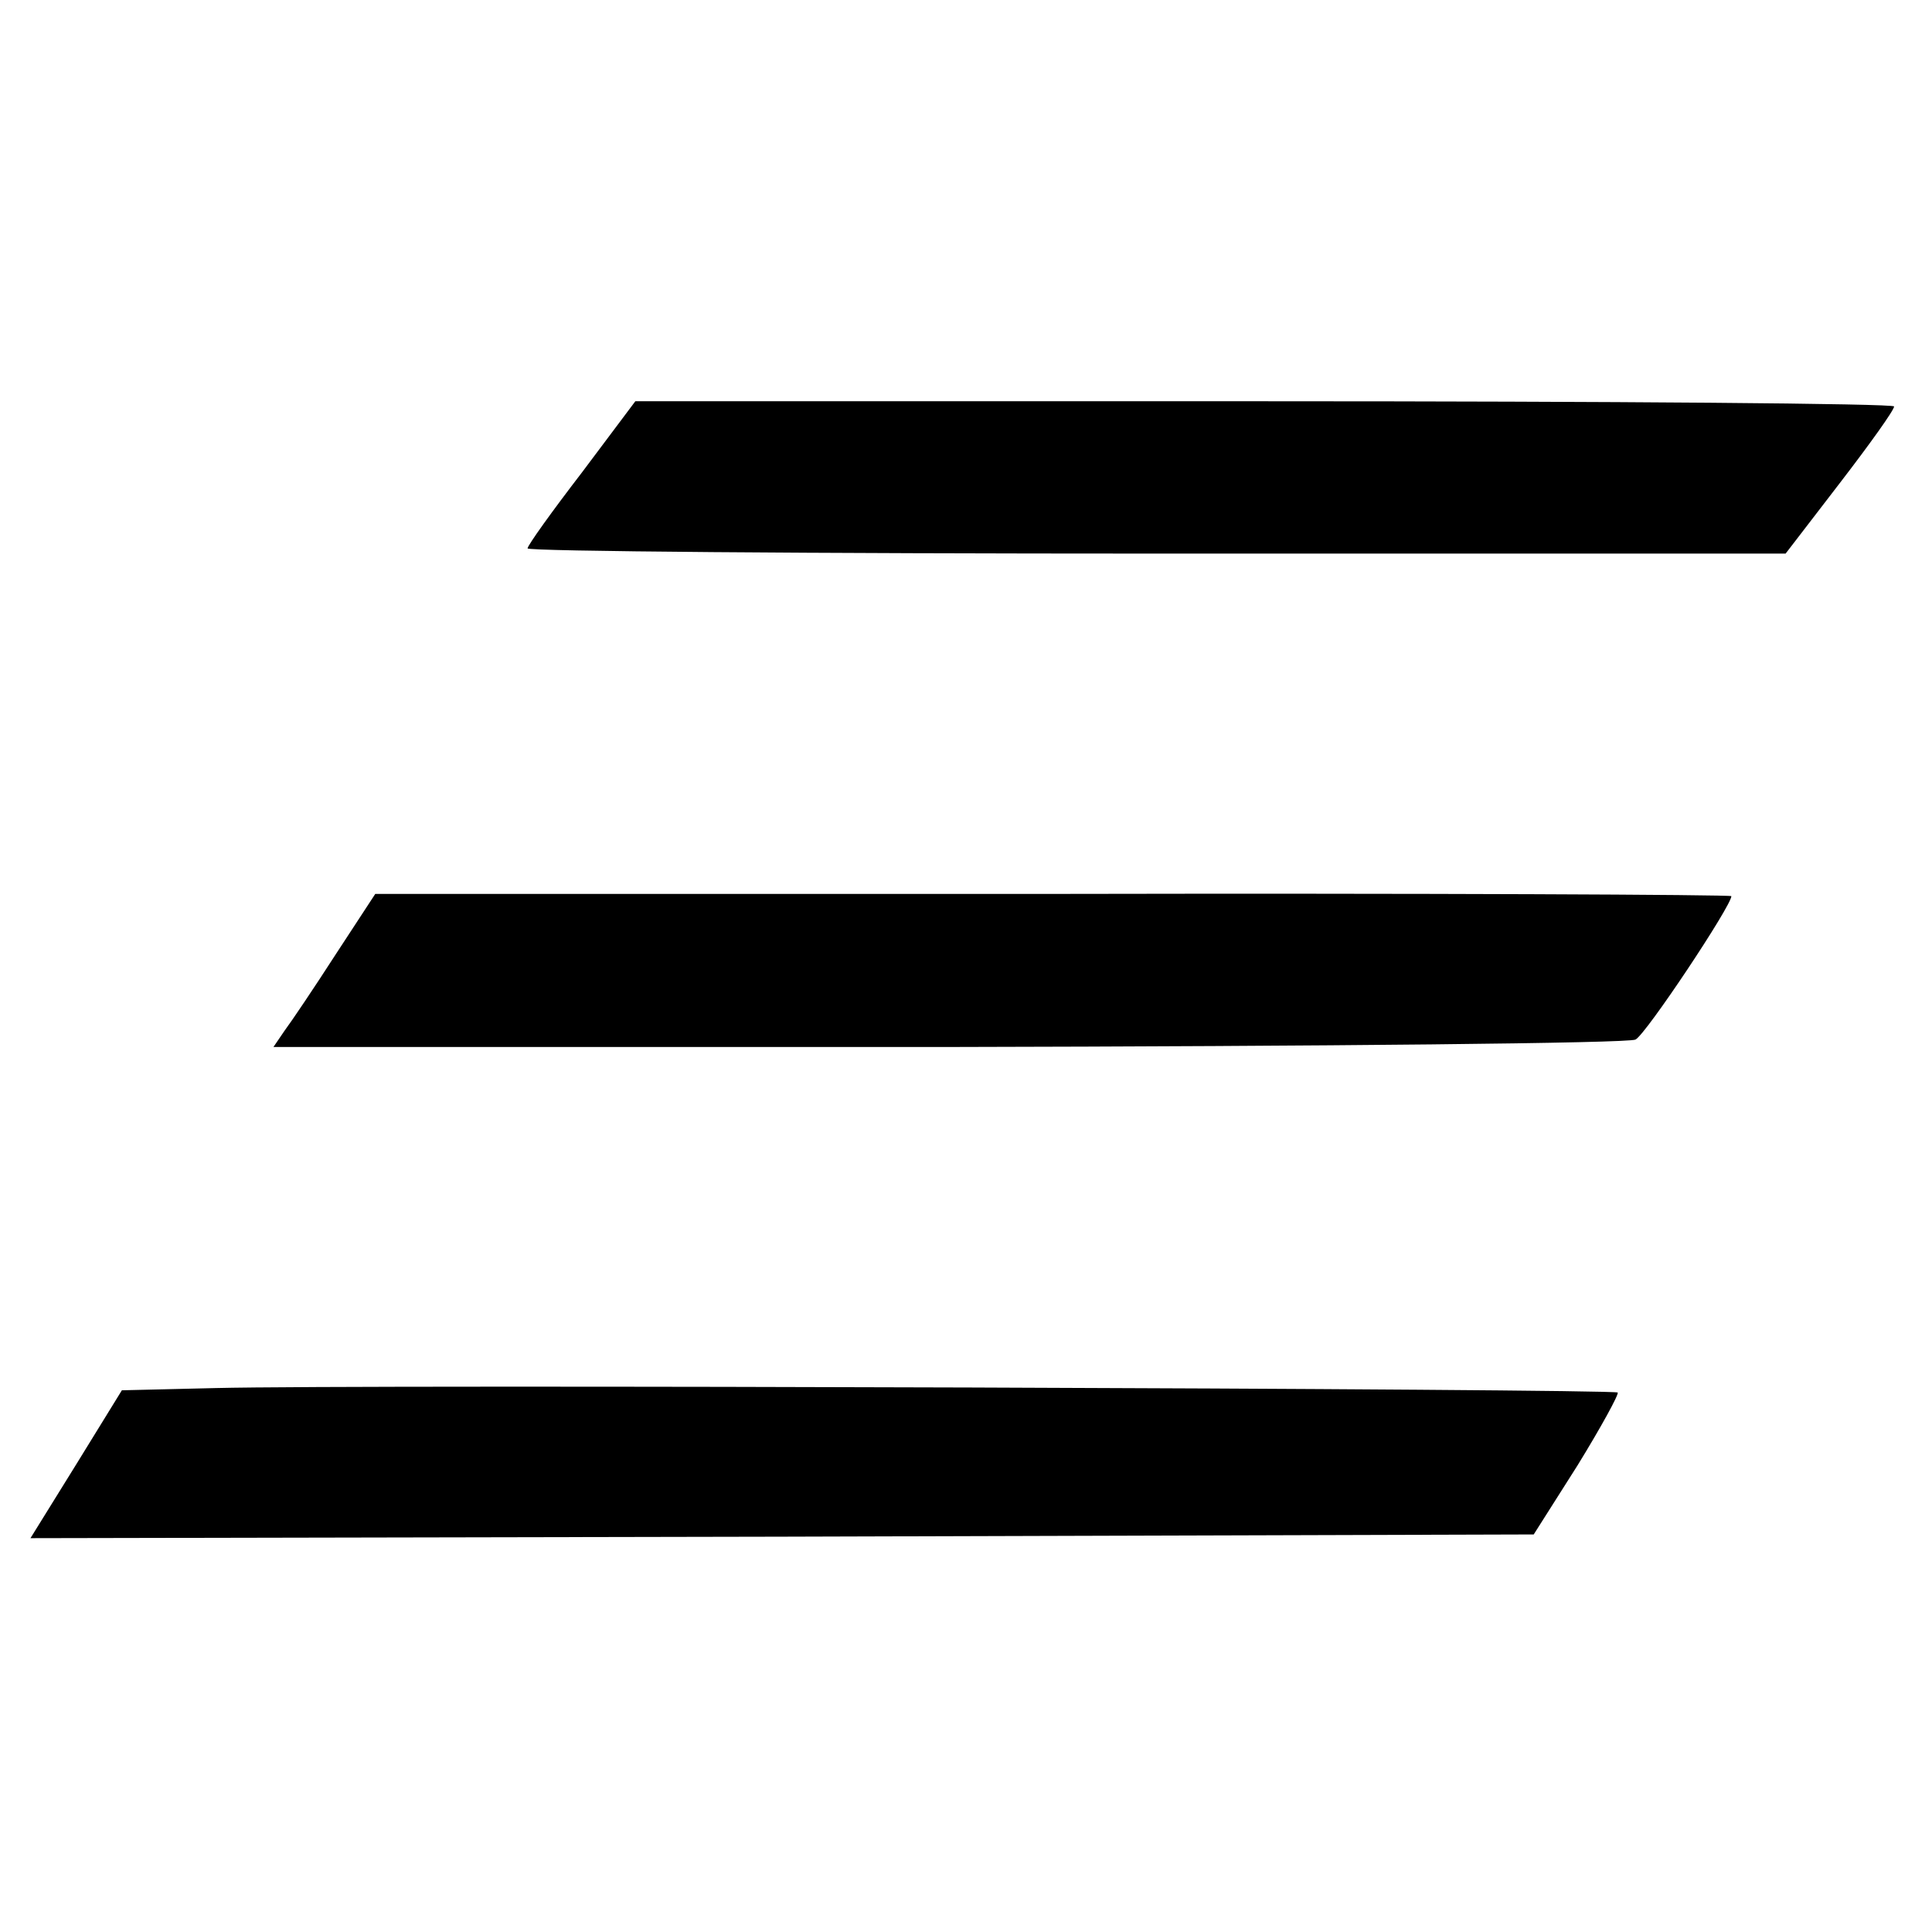 <?xml version="1.0" standalone="no"?>
<!DOCTYPE svg PUBLIC "-//W3C//DTD SVG 20010904//EN"
 "http://www.w3.org/TR/2001/REC-SVG-20010904/DTD/svg10.dtd">
<svg version="1.0" xmlns="http://www.w3.org/2000/svg"
 width="260pt" height="260pt" viewBox="0 0 260 260"
 preserveAspectRatio="xMidYMid meet">
<g transform="translate(0,260) scale(0.1,-0.1)"
fill="#000000" stroke="none">
<path d="M783 1964 c-40 -52 -73 -98 -73 -102 0 -4 381 -7 847 -7 l846 0 73
95 c40 52 73 98 73 103 1 4 -380 7 -846 7 l-848 0 -72 -96z"/>
<path d="M452 1316 c-29 -45 -60 -91 -69 -103 l-15 -22 908 0 c510 1 916 5
925 10 14 7 129 180 129 193 0 2 -411 4 -913 3 l-912 0 -53 -81z"/>
<path d="M290 732 l-126 -3 -61 -99 -62 -100 1011 2 1012 3 59 93 c32 52 56
96 54 98 -5 5 -1688 11 -1887 6z"/>
</g>
</svg>
